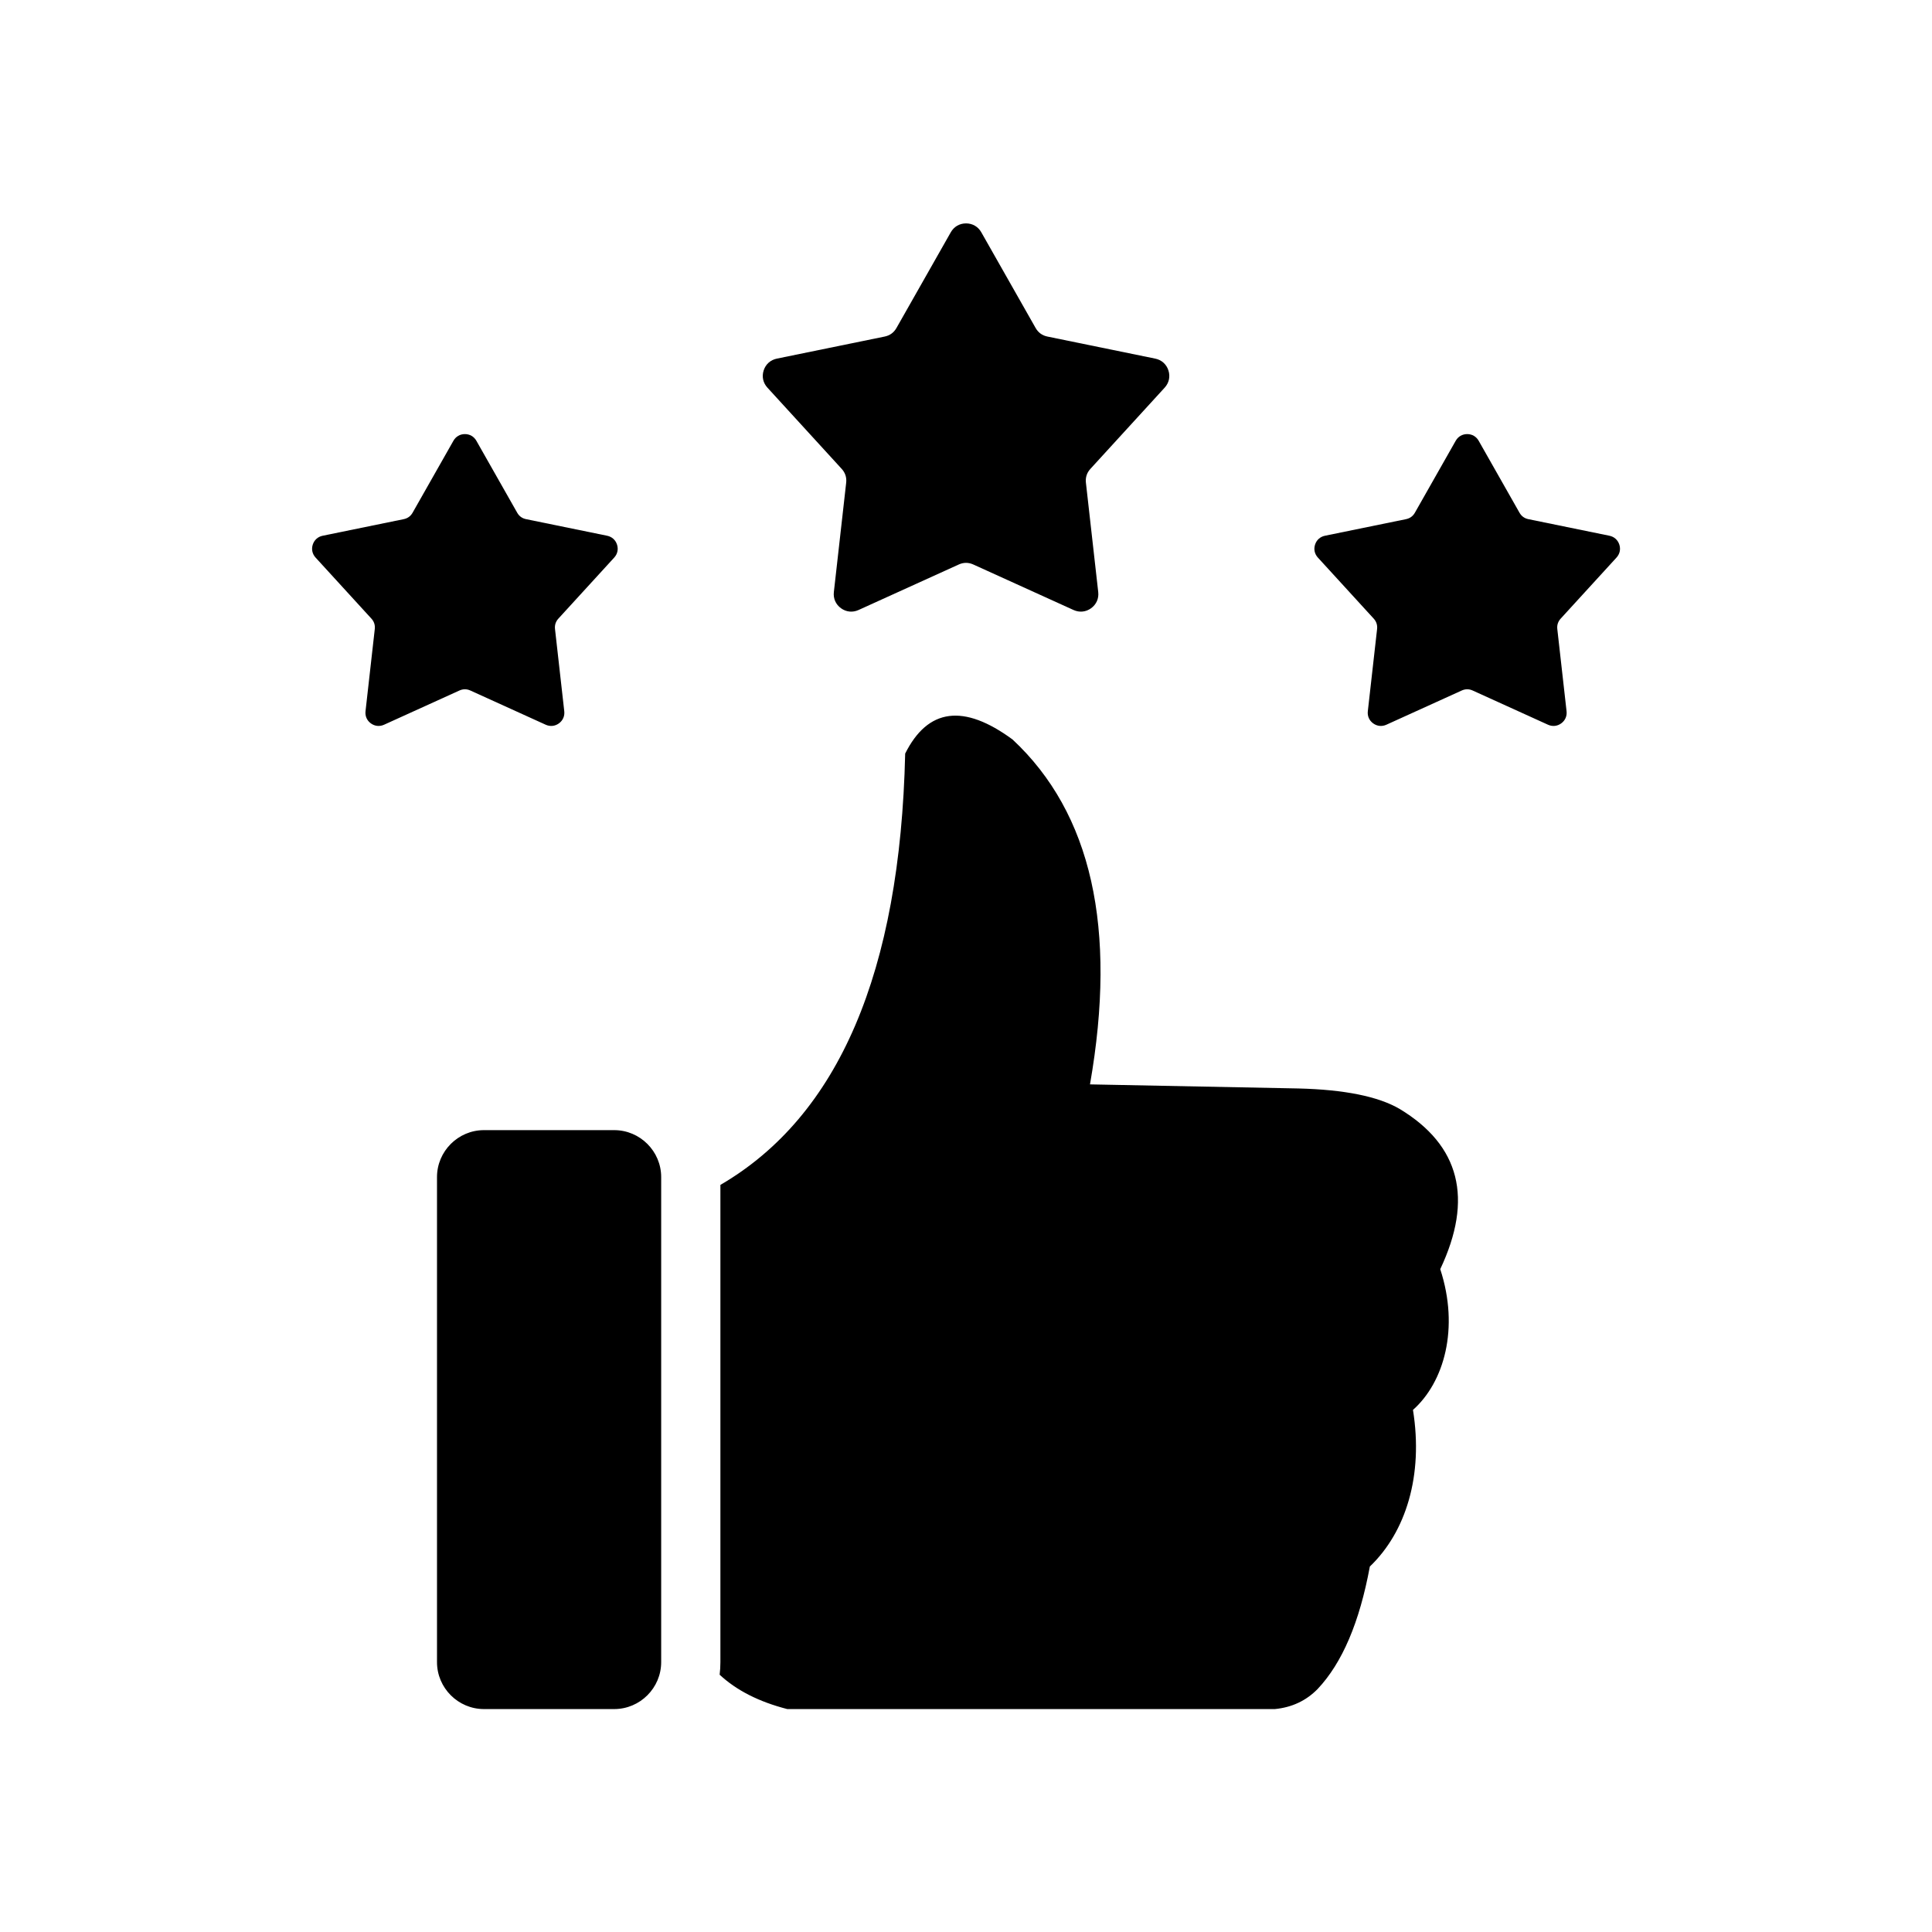 <svg version="1.0" preserveAspectRatio="xMidYMid meet" height="1080" viewBox="0 0 810 810" zoomAndPan="magnify" width="1080" xmlns:xlink="http://www.w3.org/1999/xlink" xmlns="http://www.w3.org/2000/svg"><defs><clipPath id="6280c60d83"><path clip-rule="nonzero" d="M 130.52 93 L 679.52 93 L 679.52 717 L 130.52 717 Z M 130.52 93"></path></clipPath></defs><g clip-path="url(#6280c60d83)"><path fill-rule="evenodd" fill-opacity="1" d="M 202.898 716.535 L 257.516 716.535 C 268.344 716.535 277.203 707.68 277.203 696.855 L 277.203 493.496 C 277.203 482.672 268.344 473.816 257.516 473.816 L 202.898 473.816 C 192.07 473.816 183.215 482.672 183.215 493.496 L 183.215 696.855 C 183.215 707.68 192.07 716.535 202.898 716.535 Z M 610.316 184.793 L 593.191 214.969 C 592.379 216.406 591.113 217.324 589.492 217.656 L 555.496 224.613 C 553.492 225.023 551.98 226.379 551.348 228.32 C 550.715 230.27 551.145 232.25 552.523 233.762 L 575.938 259.367 C 577.051 260.586 577.535 262.074 577.352 263.715 L 573.465 298.191 C 573.234 300.223 574.055 302.078 575.711 303.281 C 577.363 304.48 579.387 304.688 581.246 303.844 L 612.844 289.496 C 614.348 288.812 615.91 288.812 617.414 289.496 L 649.008 303.844 C 650.871 304.688 652.891 304.48 654.543 303.281 C 656.199 302.078 657.02 300.223 656.789 298.188 L 652.906 263.715 C 652.719 262.074 653.203 260.586 654.32 259.367 L 677.73 233.762 C 679.109 232.25 679.539 230.266 678.91 228.32 C 678.273 226.379 676.762 225.023 674.758 224.613 L 640.762 217.656 C 639.141 217.324 637.879 216.406 637.062 214.969 L 619.938 184.793 C 618.926 183.016 617.172 181.996 615.129 181.996 C 613.082 181.996 611.328 183.016 610.316 184.793 Z M 199.719 184.793 L 216.844 214.969 C 217.66 216.406 218.926 217.324 220.543 217.656 L 254.539 224.613 C 256.543 225.023 258.055 226.379 258.688 228.32 C 259.32 230.27 258.891 232.25 257.512 233.762 L 234.098 259.367 C 232.984 260.586 232.504 262.074 232.688 263.715 L 236.57 298.191 C 236.801 300.223 235.98 302.078 234.328 303.281 C 232.672 304.48 230.652 304.688 228.789 303.844 L 197.195 289.496 C 195.691 288.812 194.125 288.812 192.621 289.496 L 161.027 303.844 C 159.168 304.688 157.145 304.48 155.492 303.281 C 153.836 302.078 153.02 300.223 153.246 298.188 L 157.129 263.715 C 157.316 262.074 156.832 260.586 155.719 259.367 L 132.309 233.762 C 130.93 232.25 130.496 230.266 131.129 228.32 C 131.762 226.379 133.277 225.023 135.277 224.613 L 169.273 217.656 C 170.895 217.324 172.16 216.406 172.977 214.969 L 190.102 184.793 C 191.109 183.016 192.863 181.996 194.91 181.996 C 196.953 181.996 198.707 183.016 199.719 184.793 Z M 411.414 97.383 L 434.195 137.523 C 435.281 139.434 436.965 140.656 439.121 141.098 L 484.344 150.355 C 487.008 150.902 489.02 152.699 489.863 155.285 C 490.703 157.875 490.129 160.512 488.297 162.52 L 457.152 196.582 C 455.668 198.207 455.027 200.184 455.273 202.367 L 460.438 248.23 C 460.742 250.93 459.656 253.402 457.457 255 C 455.254 256.602 452.566 256.871 450.09 255.746 L 408.059 236.664 C 406.059 235.754 403.977 235.754 401.977 236.664 L 359.949 255.746 C 357.473 256.871 354.781 256.602 352.582 255 C 350.383 253.402 349.293 250.93 349.598 248.227 L 354.766 202.367 C 355.012 200.184 354.367 198.207 352.887 196.582 L 321.742 162.52 C 319.906 160.512 319.332 157.871 320.176 155.285 C 321.016 152.699 323.031 150.902 325.695 150.355 L 370.918 141.098 C 373.074 140.656 374.754 139.434 375.84 137.523 L 398.621 97.383 C 399.965 95.02 402.297 93.66 405.02 93.66 C 407.738 93.66 410.074 95.02 411.414 97.383 Z M 330.062 716.535 C 318.203 713.488 308.754 708.688 301.715 702.129 C 301.922 700.395 302.031 698.637 302.031 696.852 L 302.031 496.777 C 351.57 467.902 377.395 407.629 379.5 315.938 C 389.012 296.93 404.016 294.961 424.516 310.035 C 457.617 340.914 468.441 389.113 456.984 454.633 L 544.324 456.344 C 563.66 456.82 577.824 459.68 586.809 464.926 C 612.102 480.195 617.777 502.582 603.828 532.098 C 611.938 556.906 605.422 579.531 592.395 591.117 C 596.812 618.594 589.434 642.32 574.312 656.777 C 570.008 680.133 562.703 697.258 552.398 708.145 C 547.586 713.047 541.629 715.84 534.512 716.535 Z M 330.062 716.535" fill="#000000"></path></g></svg>